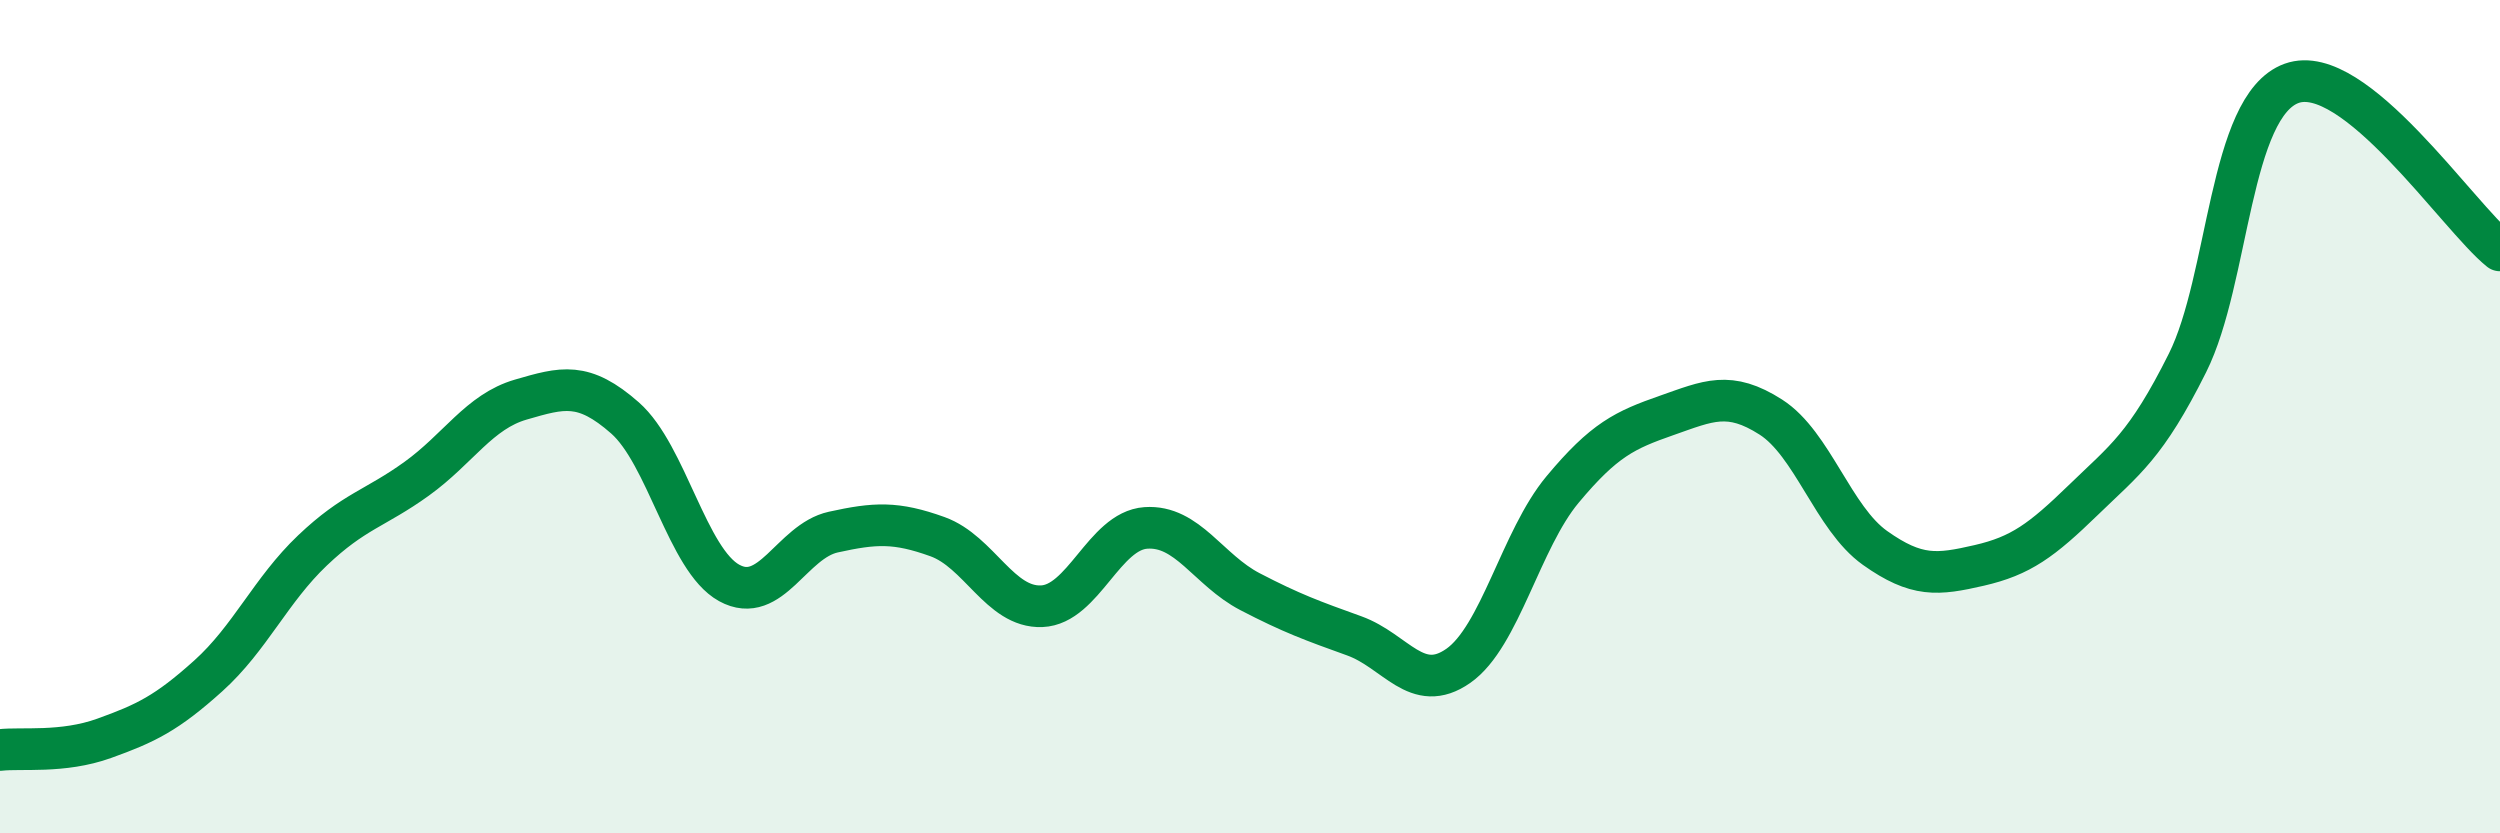 
    <svg width="60" height="20" viewBox="0 0 60 20" xmlns="http://www.w3.org/2000/svg">
      <path
        d="M 0,18 C 0.5,17.94 1.5,18.08 2.5,17.72 C 3.5,17.36 4,17.12 5,16.22 C 6,15.32 6.5,14.16 7.5,13.21 C 8.5,12.26 9,12.21 10,11.49 C 11,10.77 11.5,9.88 12.5,9.59 C 13.5,9.3 14,9.15 15,10.03 C 16,10.91 16.5,13.44 17.5,13.99 C 18.5,14.54 19,12.99 20,12.77 C 21,12.55 21.5,12.52 22.5,12.88 C 23.5,13.24 24,14.59 25,14.55 C 26,14.51 26.5,12.74 27.5,12.67 C 28.5,12.6 29,13.68 30,14.2 C 31,14.72 31.5,14.9 32.5,15.26 C 33.5,15.62 34,16.68 35,15.98 C 36,15.28 36.5,12.95 37.5,11.75 C 38.5,10.55 39,10.32 40,9.97 C 41,9.62 41.5,9.37 42.5,10.01 C 43.5,10.65 44,12.44 45,13.15 C 46,13.86 46.5,13.8 47.5,13.57 C 48.5,13.34 49,12.97 50,12 C 51,11.03 51.5,10.71 52.5,8.71 C 53.5,6.71 53.5,2.54 55,2 C 56.5,1.46 59,5.21 60,6.01L60 20L0 20Z"
        fill="#008740"
        opacity="0.1"
        stroke-linecap="round"
        stroke-linejoin="round"
      />
      <path
        d="M 0,18 C 0.5,17.94 1.5,18.08 2.5,17.72 C 3.5,17.36 4,17.12 5,16.22 C 6,15.32 6.5,14.16 7.5,13.21 C 8.5,12.26 9,12.21 10,11.49 C 11,10.77 11.5,9.88 12.5,9.59 C 13.5,9.3 14,9.15 15,10.03 C 16,10.91 16.5,13.44 17.5,13.99 C 18.5,14.54 19,12.99 20,12.77 C 21,12.55 21.5,12.52 22.5,12.88 C 23.5,13.24 24,14.59 25,14.55 C 26,14.51 26.5,12.74 27.5,12.67 C 28.5,12.6 29,13.68 30,14.2 C 31,14.72 31.5,14.9 32.5,15.26 C 33.5,15.62 34,16.68 35,15.98 C 36,15.28 36.5,12.95 37.5,11.75 C 38.5,10.55 39,10.32 40,9.97 C 41,9.62 41.5,9.37 42.5,10.01 C 43.5,10.65 44,12.44 45,13.15 C 46,13.86 46.5,13.8 47.5,13.57 C 48.5,13.34 49,12.97 50,12 C 51,11.03 51.5,10.71 52.5,8.71 C 53.5,6.71 53.5,2.54 55,2 C 56.5,1.46 59,5.21 60,6.01"
        stroke="#008740"
        stroke-width="1"
        fill="none"
        stroke-linecap="round"
        stroke-linejoin="round"
      />
    </svg>
  
